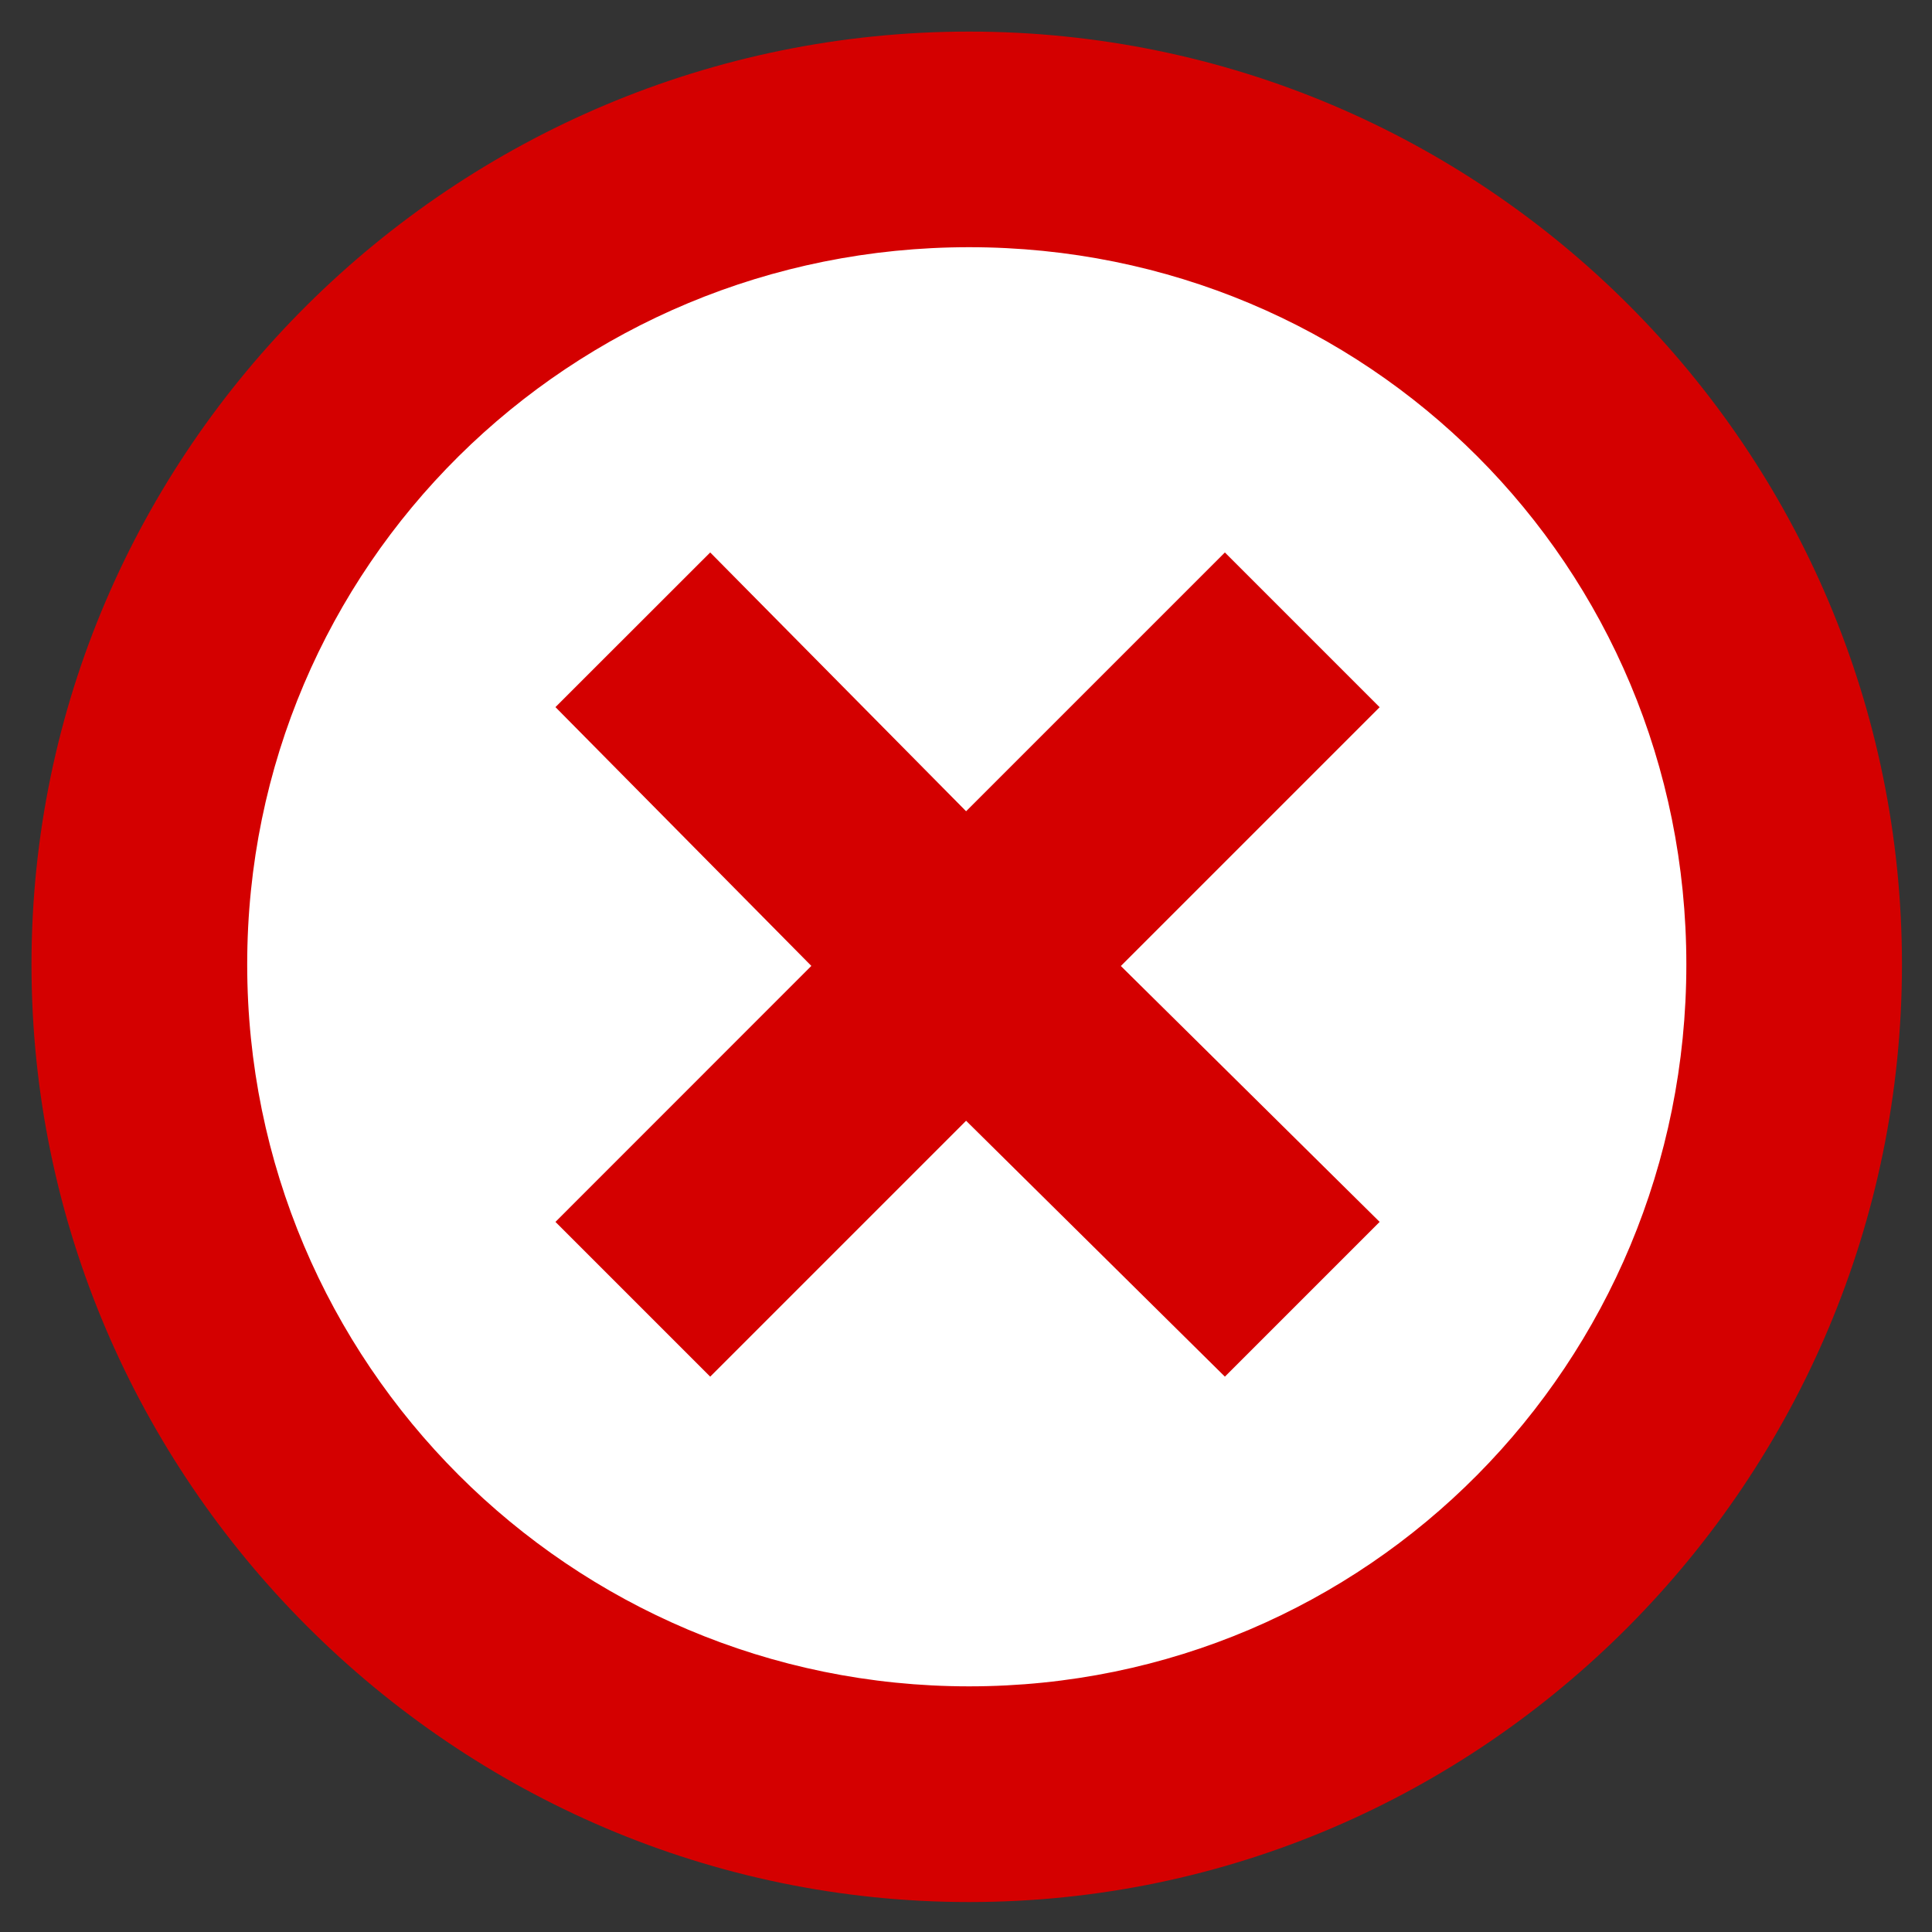 <?xml version="1.0" encoding="UTF-8" standalone="no"?>
<svg xmlns="http://www.w3.org/2000/svg" width="20" height="20">
  <rect width="100%" height="100%" fill="#333333" stroke="none"/>
  <g transform="translate(0 -1032.362)">
    <circle cx="100" cy="100" r="88.5" fill="#fff" transform="translate(.338 1032.69) scale(.097)"/>
    <path fill="#d40000" d="M10.032 1032.689c-5.331 0-9.706 4.327-9.706 9.657 0 5.331 4.375 9.706 9.706 9.706 5.331 0 9.657-4.375 9.657-9.706 0-5.331-4.326-9.657-9.657-9.657zm0 2.232c4.128 0 7.425 3.297 7.425 7.425 0 4.128-3.297 7.473-7.425 7.473-4.128 0-7.473-3.345-7.473-7.473 0-4.128 3.345-7.425 7.473-7.425z" color="#000" font-family="Sans" font-weight="400" overflow="visible" style="text-indent:0;text-align:start;line-height:normal;text-transform:none;block-progression:tb;marker:none;-inkscape-font-specification:Sans"/>
    <path fill="#d40000" d="M7.352 1038.081 5.75 1039.682l2.649 2.679L5.75 1045.011l1.602 1.602 2.649-2.649 2.679 2.649 1.602-1.602-2.679-2.649 2.679-2.679-1.602-1.602-2.679 2.679-2.649-2.679z" color="#000" font-family="Sans" font-weight="400" overflow="visible" style="text-indent:0;text-align:start;line-height:normal;text-transform:none;block-progression:tb;marker:none;-inkscape-font-specification:Sans"/>
  </g>
</svg>